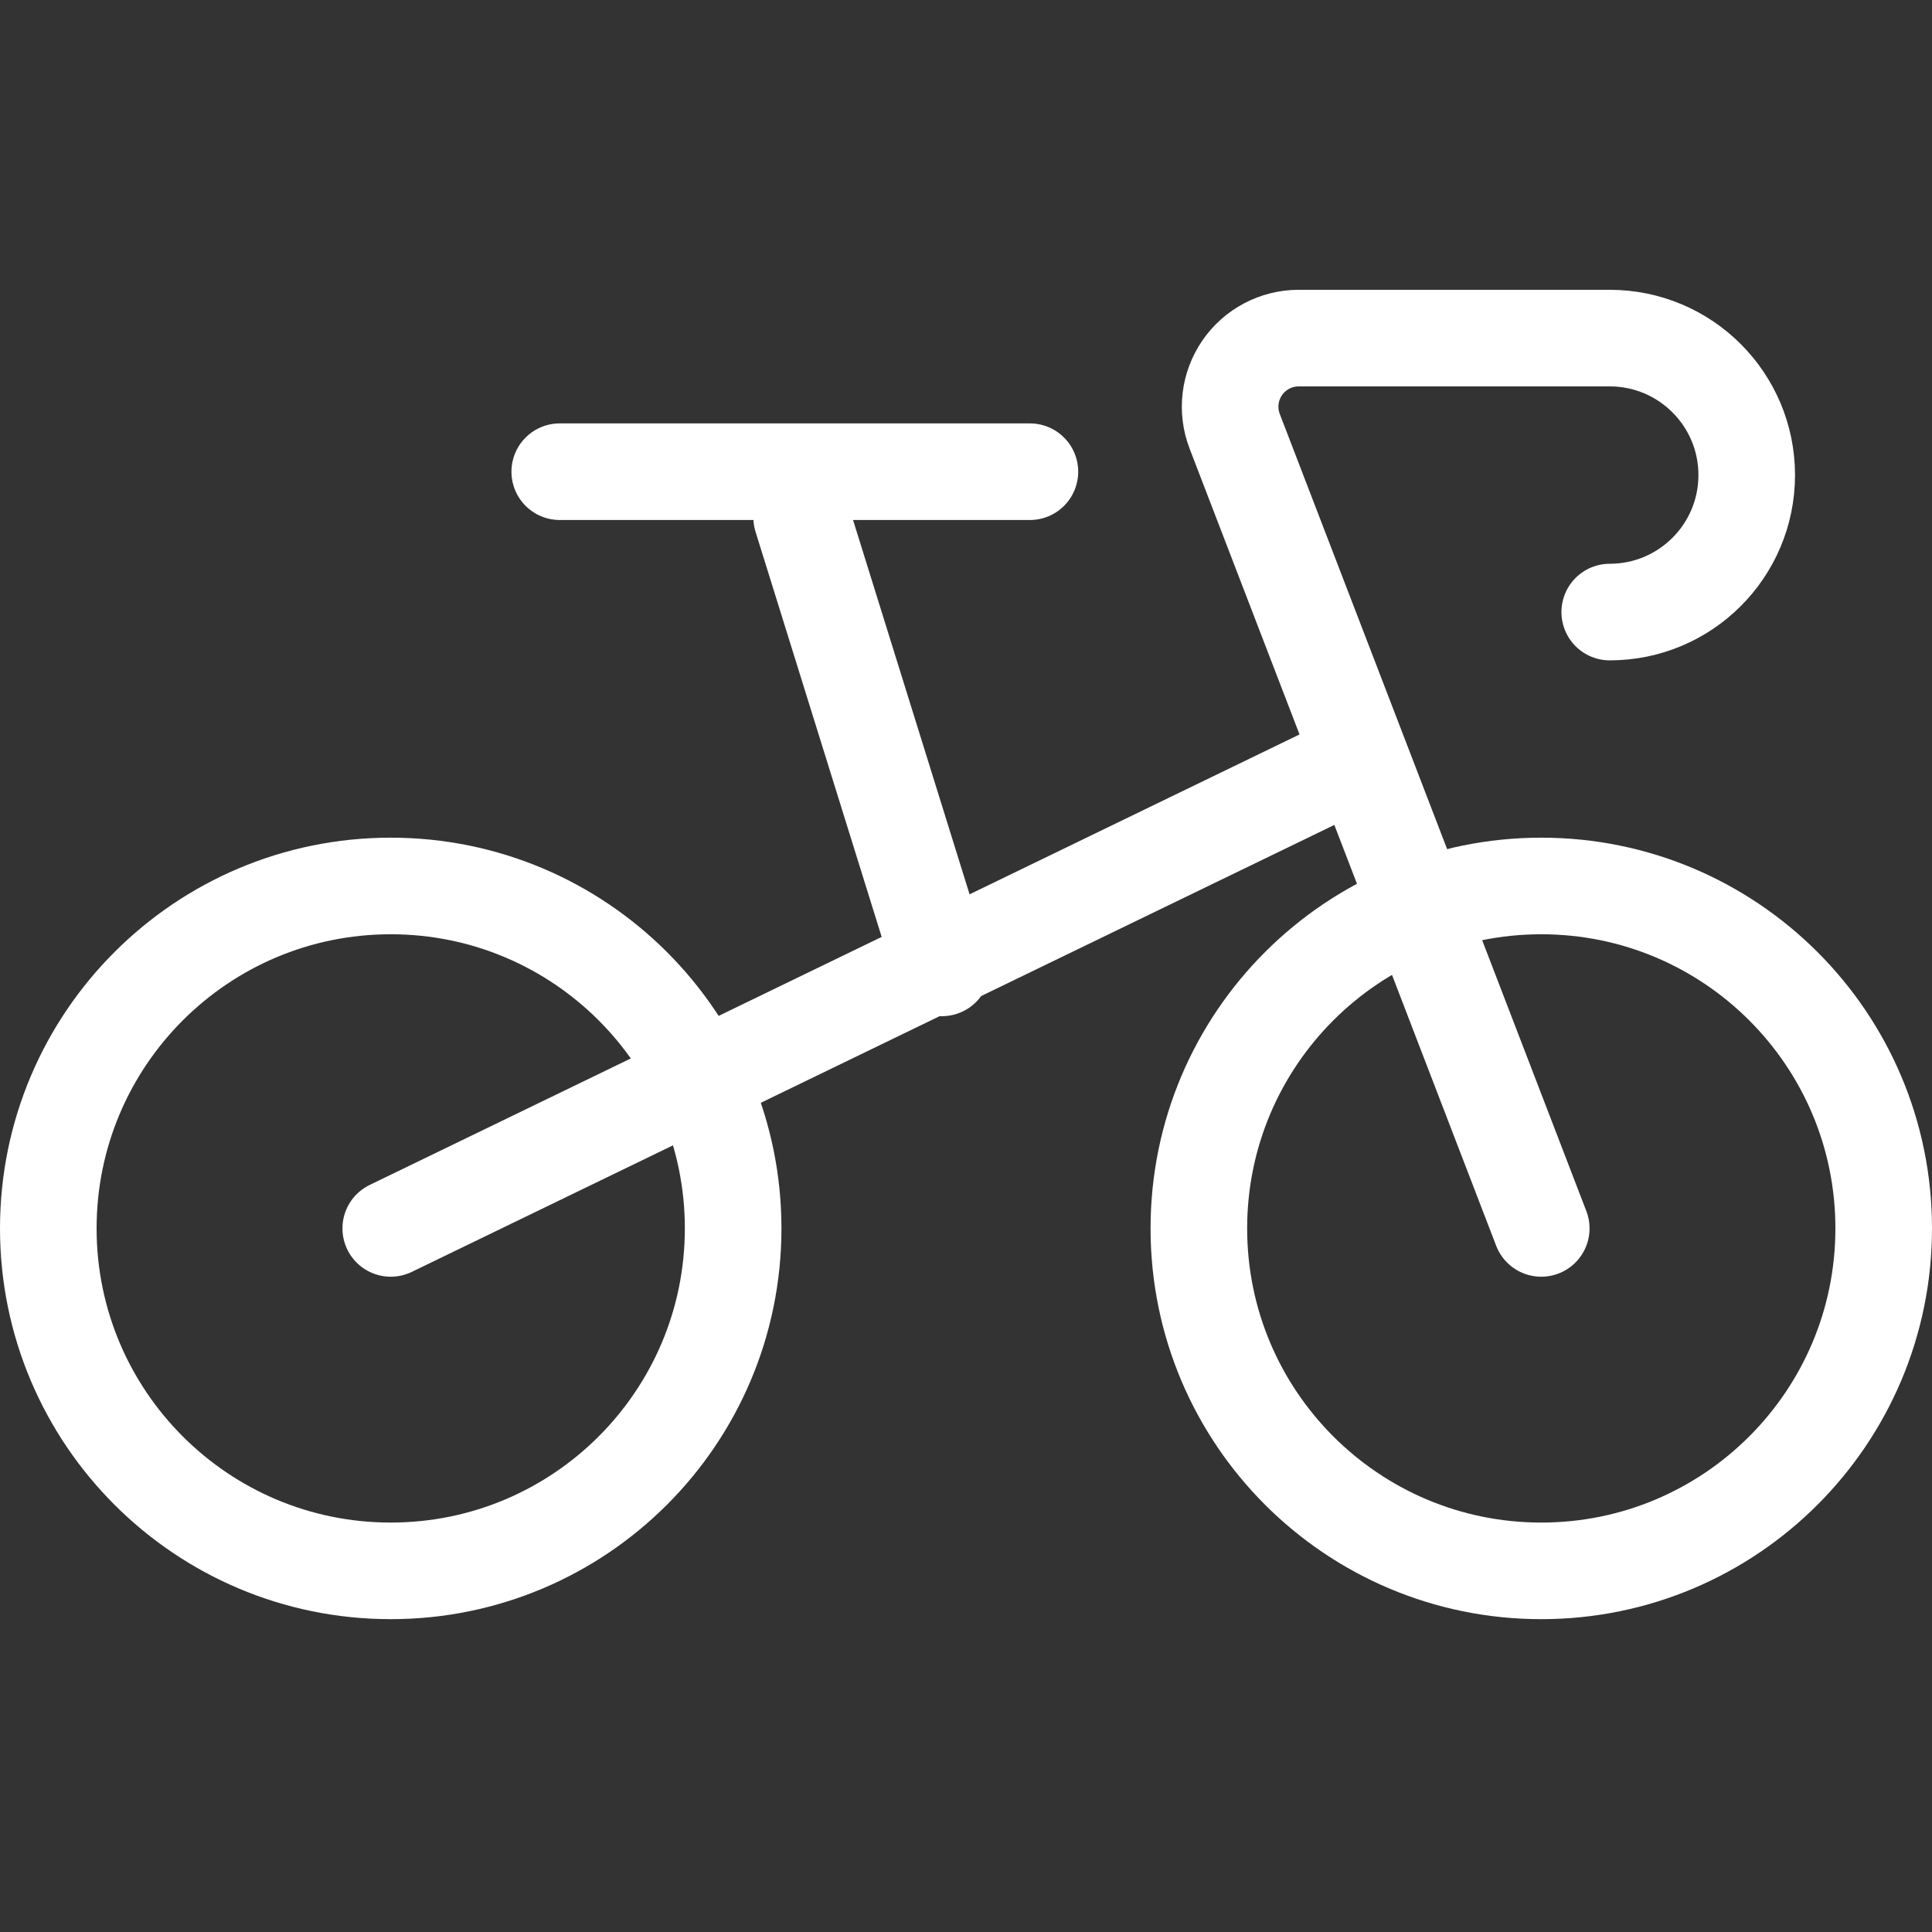 <svg width="40" height="40" viewBox="0 0 40 40" fill="none" xmlns="http://www.w3.org/2000/svg">
<rect x="0" y="0" width="40" height="40" fill="#333333" stroke="none"/>
<path fill-rule="evenodd" clip-rule="evenodd" d="M8.09 32.523C12.005 32.523 15.179 29.348 15.179 25.433C15.179 21.517 12.005 18.343 8.09 18.343C4.174 18.343 1 21.517 1 25.433C1 29.348 4.174 32.523 8.09 32.523Z" stroke="white" stroke-width="2" stroke-linecap="round" stroke-linejoin="round"/>
<path fill-rule="evenodd" clip-rule="evenodd" d="M31.91 32.523C35.826 32.523 39 29.348 39 25.433C39 21.517 35.826 18.343 31.91 18.343C27.995 18.343 24.821 21.517 24.821 25.433C24.821 29.348 27.995 32.523 31.91 32.523Z" stroke="white" stroke-width="2" stroke-linecap="round" stroke-linejoin="round"/>
<path d="M33.328 12.672C34.895 12.672 36.164 11.402 36.164 9.836C36.164 8.27 34.895 7 33.328 7H26.885C26.419 7.001 25.982 7.231 25.718 7.616C25.454 8.001 25.395 8.491 25.562 8.927L31.91 25.433" stroke="white" stroke-width="2" stroke-linecap="round" stroke-linejoin="round"/>
<path d="M21.323 9.766H11.589" stroke="white" stroke-width="2" stroke-linecap="round" stroke-linejoin="round"/>
<path d="M19.501 20.039L16.597 10.711" stroke="white" stroke-width="2" stroke-linecap="round" stroke-linejoin="round"/>
<path d="M8.09 25.433L27.94 15.816" stroke="white" stroke-width="2" stroke-linecap="round" stroke-linejoin="round"/>
</svg>
